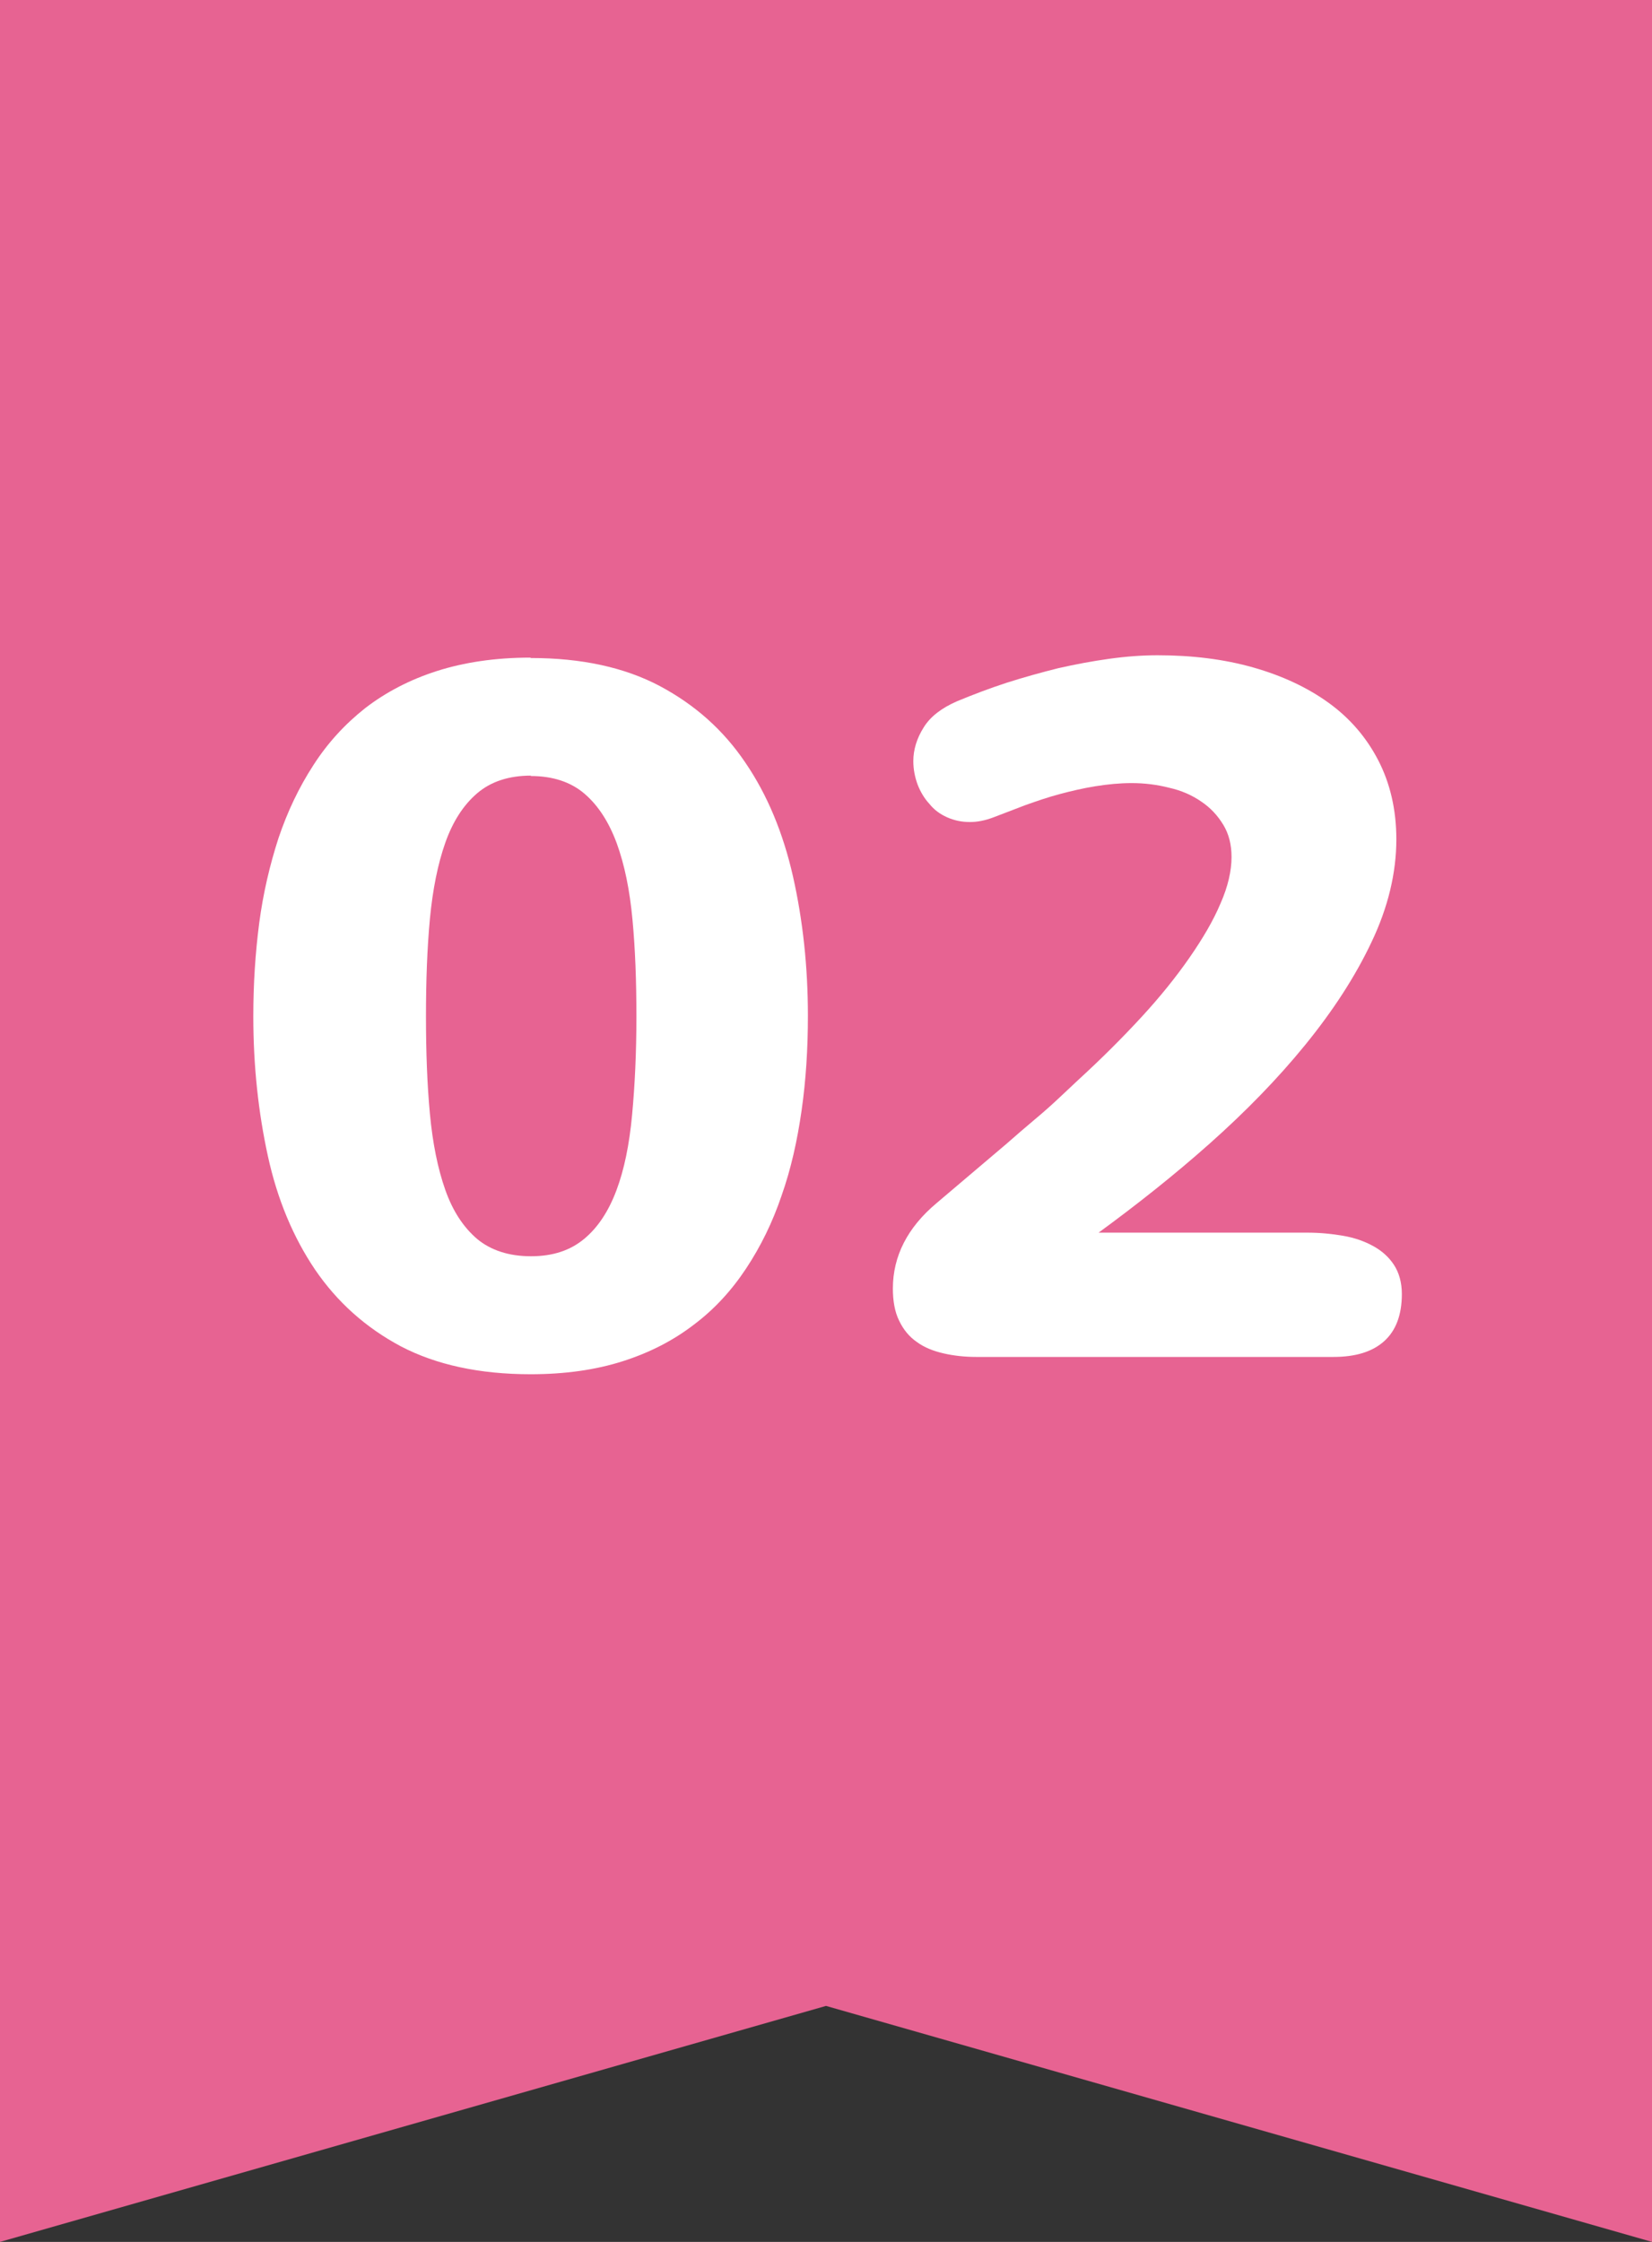 <?xml version="1.0" encoding="UTF-8"?>
<svg id="_レイヤー_2" data-name="レイヤー 2" xmlns="http://www.w3.org/2000/svg" width="42" height="57" viewBox="0 0 42 57">
  <rect x="0" y="0" width="42" height="57" fill="#333333" stroke="none"/>
  <defs>
    <style>
      .cls-1 {
        fill: #e76392;
        fill-rule: evenodd;
      }

      .cls-1, .cls-2 {
        stroke-width: 0px;
      }

      .cls-2 {
        fill: #fff;
      }
    </style>
  </defs>
  <g id="_コンテンツ" data-name="コンテンツ">
    <g>
      <polygon class="cls-1" points="42 57 21 51 0 57 0 0 42 0 42 57"/>
      <g>
        <path class="cls-2" d="M13.5,16.73c1.29,0,2.38.24,3.27.71.9.48,1.62,1.12,2.18,1.95.56.82.96,1.79,1.21,2.89.25,1.11.38,2.29.38,3.55,0,.83-.05,1.63-.16,2.4-.11.77-.27,1.49-.51,2.17-.23.68-.53,1.29-.9,1.85-.37.56-.81,1.04-1.33,1.43-.52.4-1.12.71-1.81.93-.69.22-1.47.33-2.34.33-1.3,0-2.4-.24-3.3-.71-.9-.48-1.62-1.13-2.18-1.95-.56-.83-.96-1.79-1.2-2.89-.24-1.1-.37-2.28-.37-3.55,0-.81.05-1.6.15-2.37.1-.76.27-1.48.49-2.16.23-.68.52-1.29.89-1.86.36-.56.8-1.04,1.32-1.45.52-.4,1.13-.72,1.82-.94.69-.22,1.48-.34,2.37-.34ZM13.5,19.72c-.56,0-1.02.15-1.37.45-.35.3-.62.72-.81,1.26-.19.54-.32,1.19-.39,1.93-.07.75-.1,1.57-.1,2.48s.03,1.73.1,2.48c.07.75.2,1.39.39,1.93.19.54.46.95.81,1.25.35.29.81.44,1.37.44s1-.15,1.35-.44c.35-.29.62-.7.82-1.23.2-.53.33-1.17.4-1.92.07-.75.11-1.58.11-2.5s-.03-1.72-.1-2.47c-.07-.75-.2-1.39-.4-1.94-.2-.54-.47-.96-.82-1.26-.35-.3-.81-.45-1.37-.45Z"/>
        <path class="cls-2" d="M28.77,19.91c-.3,0-.61.03-.92.08-.31.05-.61.12-.91.2-.3.08-.59.18-.87.28-.29.11-.55.21-.81.31-.21.08-.41.12-.6.12-.21,0-.4-.04-.58-.12-.18-.08-.33-.19-.45-.34-.13-.14-.23-.31-.3-.49-.07-.19-.11-.39-.11-.6,0-.29.09-.58.26-.85.17-.28.46-.5.85-.67.41-.17.83-.33,1.26-.47.44-.14.87-.26,1.31-.37.44-.1.87-.18,1.3-.24.43-.06.84-.09,1.23-.09.88,0,1.69.1,2.43.31.74.21,1.38.51,1.92.9.54.39.96.88,1.26,1.46.3.58.46,1.25.46,2.01,0,.85-.21,1.73-.63,2.61-.42.89-.99,1.76-1.69,2.62-.7.86-1.51,1.69-2.42,2.5-.91.81-1.86,1.56-2.83,2.27h5.31c.32,0,.62.03.91.08.29.05.54.14.76.26s.4.28.53.48c.13.2.2.45.2.74,0,.53-.15.93-.45,1.2-.3.27-.73.4-1.29.4h-9.08c-.29,0-.57-.03-.83-.09-.26-.06-.49-.15-.68-.29-.19-.13-.34-.31-.45-.54-.11-.22-.16-.5-.16-.82,0-.82.37-1.55,1.11-2.17l1.78-1.51c.24-.21.48-.42.72-.62.24-.2.44-.38.61-.54l.49-.46c.59-.54,1.12-1.07,1.6-1.59.48-.52.89-1.03,1.23-1.52s.61-.95.79-1.38c.19-.43.28-.83.28-1.18,0-.32-.07-.59-.21-.82-.14-.23-.32-.43-.56-.59-.23-.16-.5-.28-.81-.35-.31-.08-.63-.12-.96-.12Z"/>
      </g>
    </g>
  </g>
</svg>